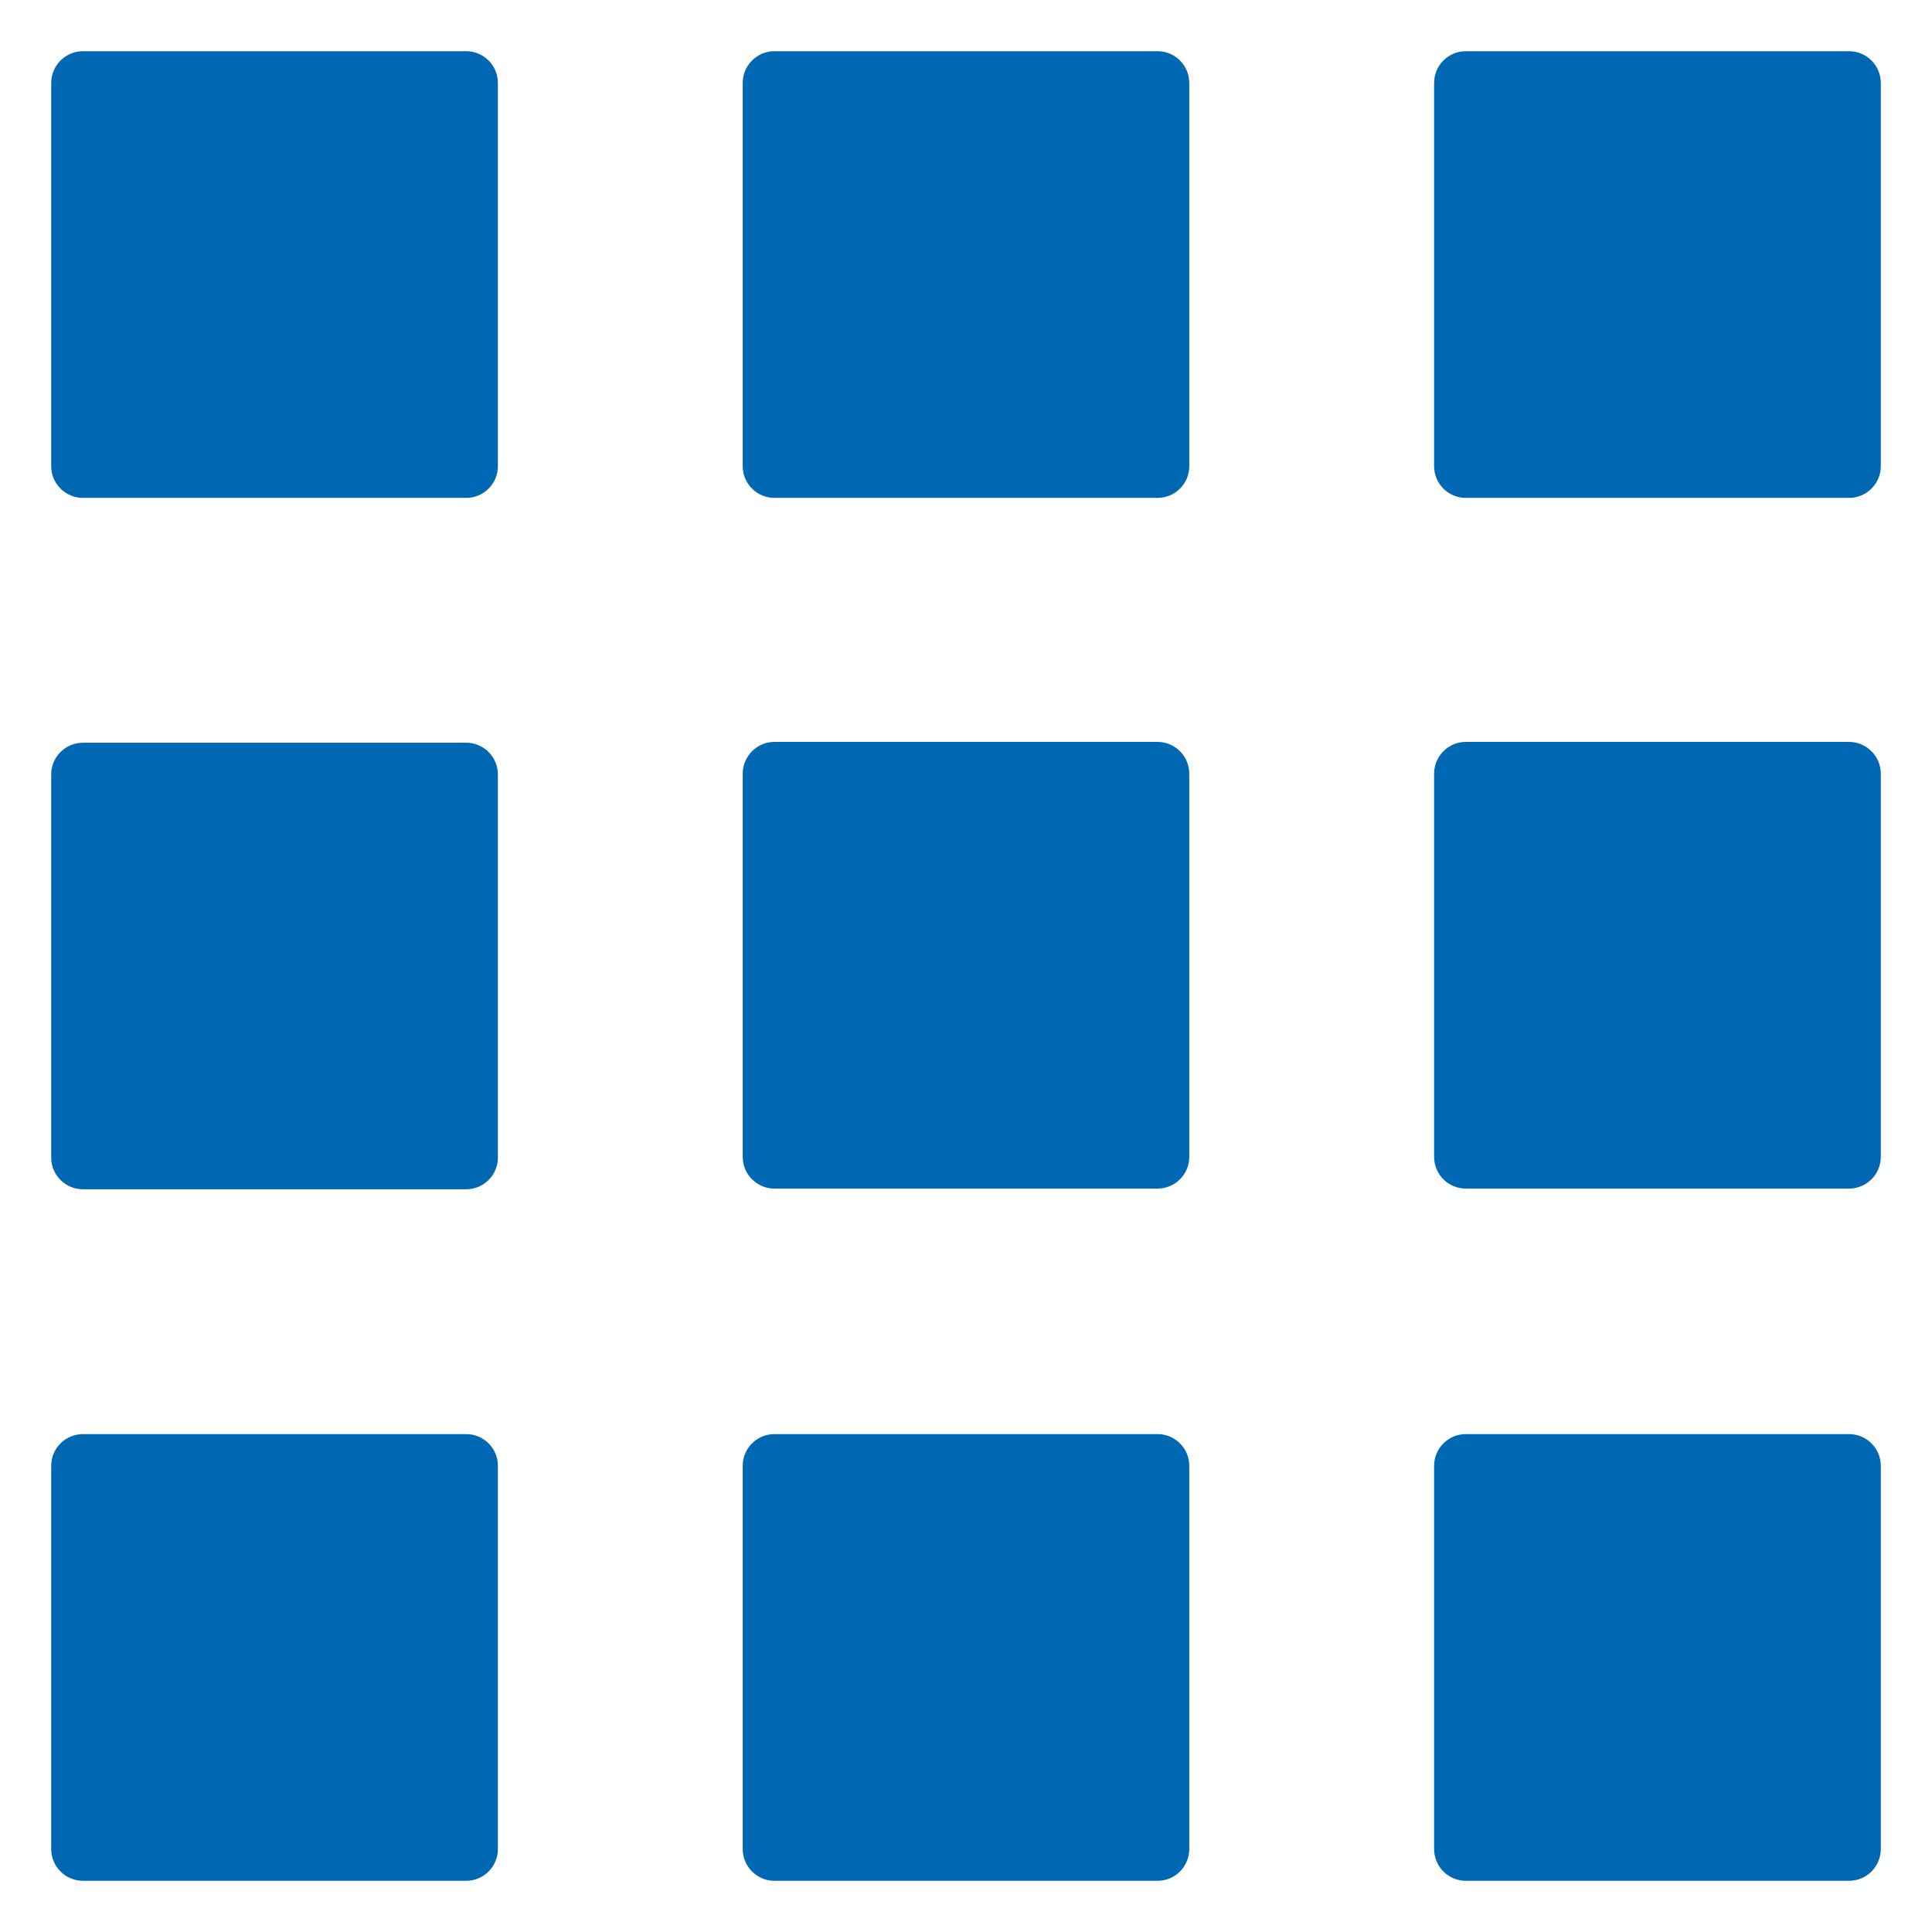 <?xml version="1.0" encoding="UTF-8"?>
<svg width="14px" height="14px" viewBox="0 0 14 14" version="1.1" xmlns="http://www.w3.org/2000/svg" xmlns:xlink="http://www.w3.org/1999/xlink">
    <!-- Generator: Sketch 51.3 (57544) - http://www.bohemiancoding.com/sketch -->
    <title>blue/*interface/receipt copy</title>
    <desc>Created with Sketch.</desc>
    <defs></defs>
    <g id="Page-1" stroke="none" stroke-width="1" fill="none" fill-rule="evenodd">
        <g id="blue/*interface/receipt-copy" transform="translate(-5, -5)" fill-rule="nonzero">
            <path d="M5.602,10.382 L8.378,10.382 C8.505,10.382 8.608,10.485 8.608,10.612 L8.608,13.388 C8.608,13.515 8.505,13.618 8.378,13.618 L5.602,13.618 C5.474,13.618 5.371,13.515 5.371,13.388 L5.371,10.612 C5.371,10.485 5.474,10.382 5.602,10.382 Z M15.622,5.371 L18.398,5.371 C18.526,5.371 18.629,5.474 18.629,5.602 L18.629,8.378 C18.629,8.505 18.526,8.608 18.398,8.608 L15.622,8.608 C15.495,8.608 15.392,8.505 15.392,8.378 L15.392,5.602 C15.392,5.474 15.495,5.371 15.622,5.371 Z M10.612,10.376 L13.388,10.376 C13.515,10.376 13.618,10.48 13.618,10.607 L13.618,13.383 C13.618,13.51 13.515,13.613 13.388,13.613 L10.612,13.613 C10.485,13.613 10.382,13.51 10.382,13.383 L10.382,10.607 C10.382,10.48 10.485,10.376 10.612,10.376 Z M15.622,10.376 L18.398,10.376 C18.526,10.376 18.629,10.48 18.629,10.607 L18.629,13.383 C18.629,13.51 18.526,13.613 18.398,13.613 L15.622,13.613 C15.495,13.613 15.392,13.51 15.392,13.383 L15.392,10.607 C15.392,10.48 15.495,10.376 15.622,10.376 Z M15.622,15.392 L18.398,15.392 C18.526,15.392 18.629,15.495 18.629,15.622 L18.629,18.398 C18.629,18.526 18.526,18.629 18.398,18.629 L15.622,18.629 C15.495,18.629 15.392,18.526 15.392,18.398 L15.392,15.622 C15.392,15.495 15.495,15.392 15.622,15.392 Z M10.612,15.392 L13.388,15.392 C13.515,15.392 13.618,15.495 13.618,15.622 L13.618,18.398 C13.618,18.526 13.515,18.629 13.388,18.629 L10.612,18.629 C10.485,18.629 10.382,18.526 10.382,18.398 L10.382,15.622 C10.382,15.495 10.485,15.392 10.612,15.392 Z M5.602,15.392 L8.378,15.392 C8.505,15.392 8.608,15.495 8.608,15.622 L8.608,18.398 C8.608,18.526 8.505,18.629 8.378,18.629 L5.602,18.629 C5.474,18.629 5.371,18.526 5.371,18.398 L5.371,15.622 C5.371,15.495 5.474,15.392 5.602,15.392 Z M10.612,5.371 L13.388,5.371 C13.515,5.371 13.618,5.474 13.618,5.602 L13.618,8.378 C13.618,8.505 13.515,8.608 13.388,8.608 L10.612,8.608 C10.485,8.608 10.382,8.505 10.382,8.378 L10.382,5.602 C10.382,5.474 10.485,5.371 10.612,5.371 Z M5.602,5.371 L8.378,5.371 C8.505,5.371 8.608,5.474 8.608,5.602 L8.608,8.378 C8.608,8.505 8.505,8.608 8.378,8.608 L5.602,8.608 C5.474,8.608 5.371,8.505 5.371,8.378 L5.371,5.602 C5.371,5.474 5.474,5.371 5.602,5.371 Z" id="Rectangle-path" fill="#0068B3"></path>
            <rect id="gallery" fill-opacity="0" fill="#FFFFFF" x="0" y="0" width="24" height="24"></rect>
        </g>
    </g>
</svg>